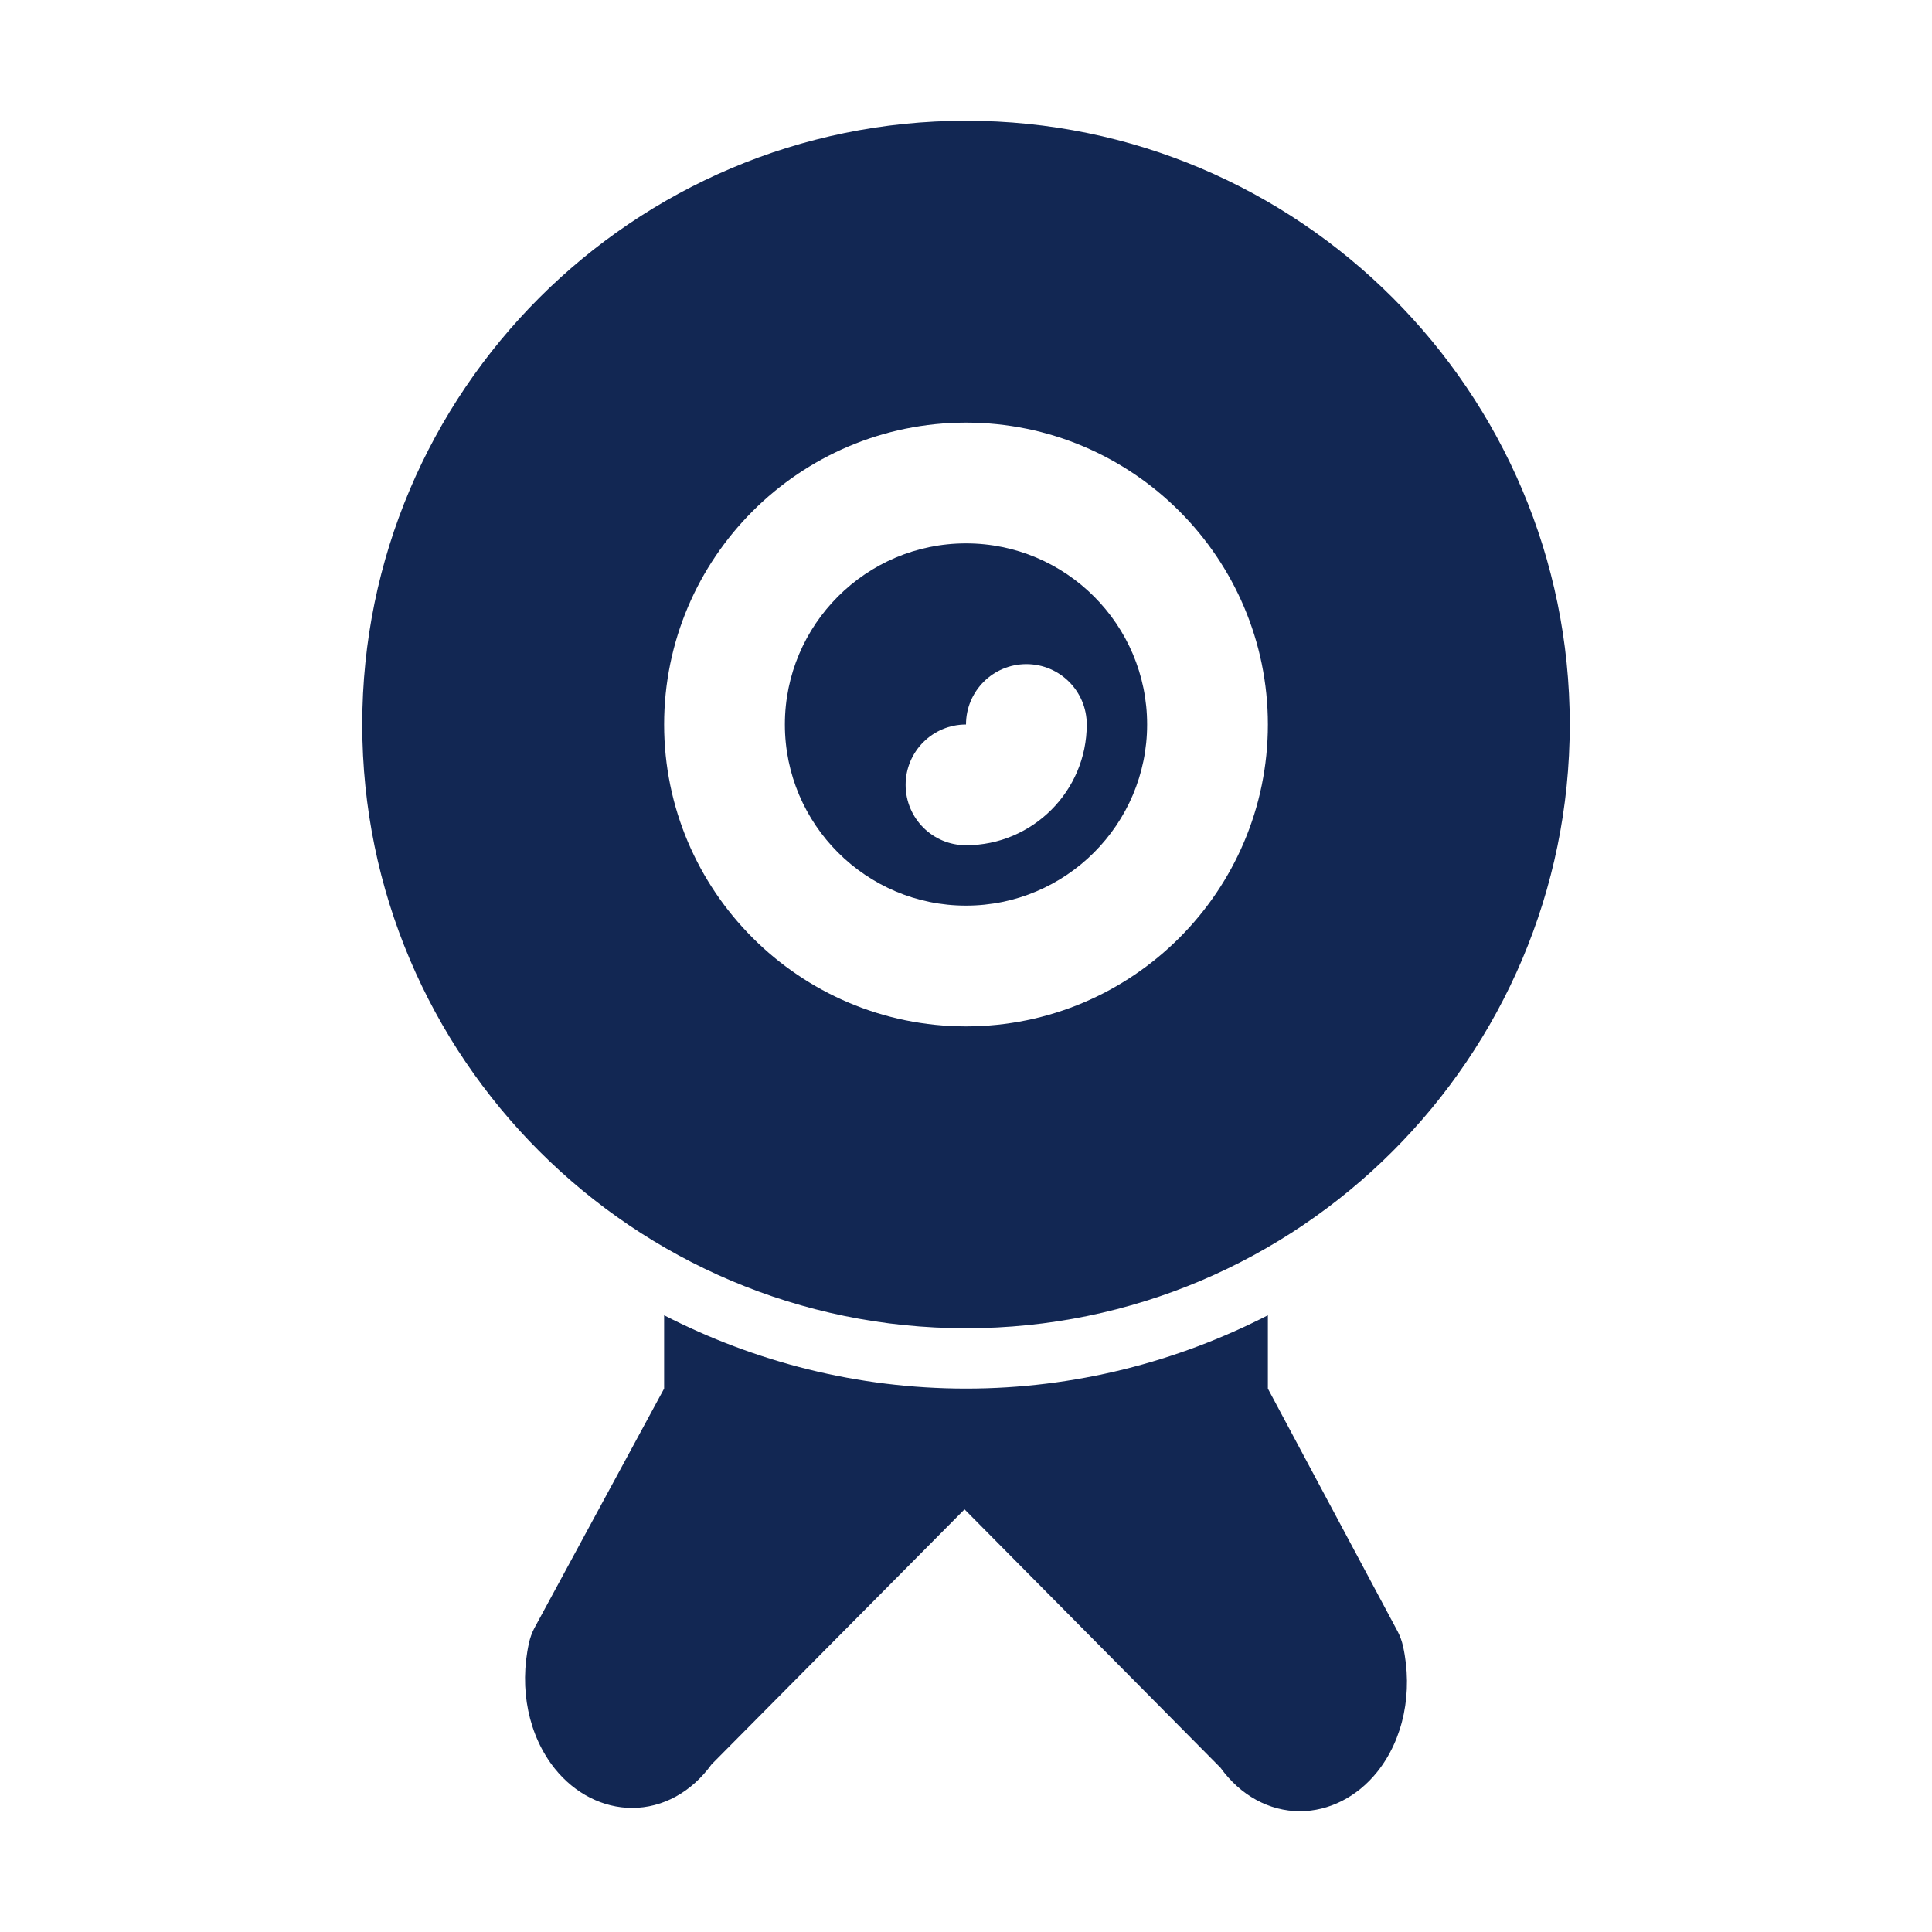 <?xml version="1.0" encoding="UTF-8"?>
<svg width="1200pt" height="1200pt" version="1.1" viewBox="0 0 1200 1200" xmlns="http://www.w3.org/2000/svg">
 <g fill="#122753">
  <path d="m600 337.5c-62.035 0-112.5 50.465-112.5 112.5s50.465 112.5 112.5 112.5 112.5-50.465 112.5-112.5-50.465-112.5-112.5-112.5zm0 187.5c-20.727 0-37.5-16.773-37.5-37.5s16.773-37.5 37.5-37.5c0-20.727 16.773-37.5 37.5-37.5s37.5 16.773 37.5 37.5c0 41.344-33.656 75-75 75z"/>
  <path d="m600 75c-206.77 0-375 168.23-375 375s168.23 375 375 375 375-168.23 375-375-168.23-375-375-375zm0 562.5c-103.38 0-187.5-84.121-187.5-187.5s84.121-187.5 187.5-187.5 187.5 84.121 187.5 187.5-84.121 187.5-187.5 187.5z"/>
  <path d="m868.21 1013.5-80.711-151.02v-45.535c-56.328 28.902-119.95 45.535-187.5 45.535s-131.17-16.633-187.5-45.535v45.535l-80.711 148.98c-1.465 2.859-2.527 5.859-3.223 8.973-6.301 28.527-0.293 57.75 16.113 78.188 12.418 15.453 29.883 24.316 47.898 24.316h0.039c19.078 0 36.914-9.812 49.363-27.062l157.11-158.39 158.94 160.44c12.449 17.25 30.281 27.062 49.363 27.062 18.051 0 35.523-8.859 47.938-24.316 16.406-20.434 22.414-49.656 16.113-78.188-0.699-3.109-1.762-6.113-3.227-8.973z"/>
 </g>
</svg>
